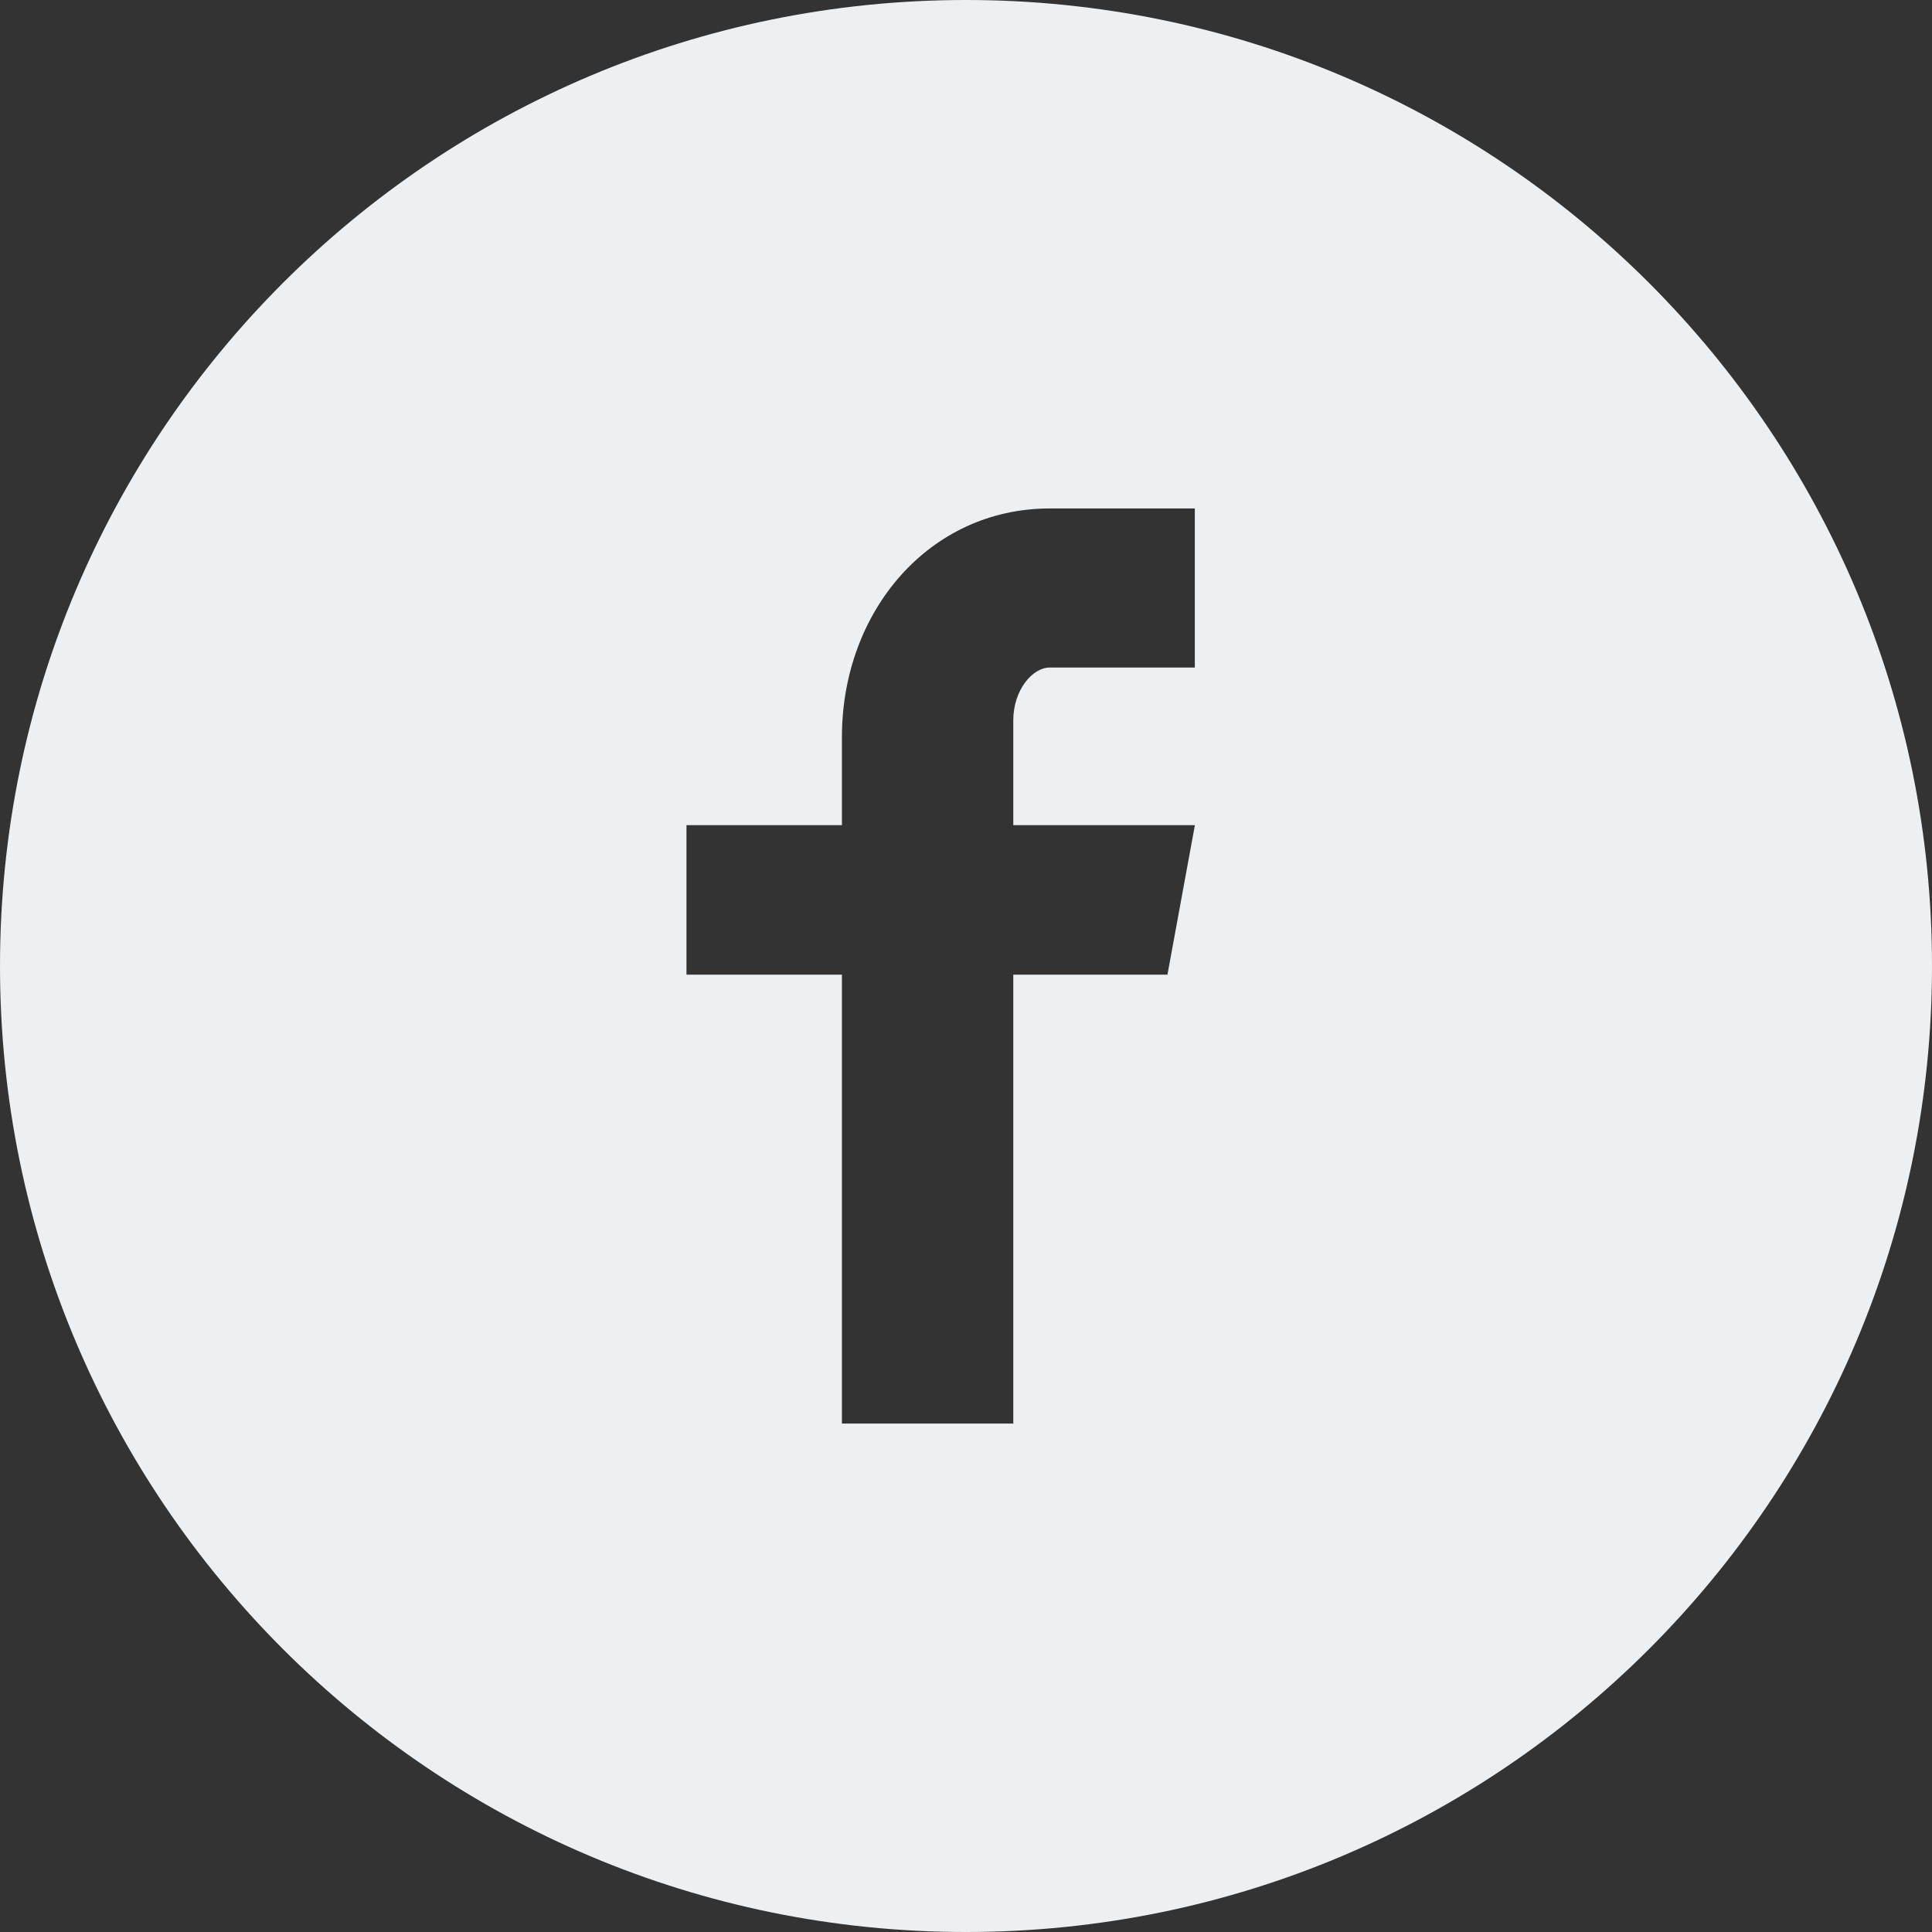 <svg width="44" height="44" viewBox="0 0 44 44" fill="none" xmlns="http://www.w3.org/2000/svg">
<rect x="0" y="0" width="44" height="44" fill="#333333" stroke="none"/>
<path d="M22 0C9.85 0 0 9.85 0 22C0 34.15 9.85 44 22 44C34.15 44 44 34.15 44 22C44 9.85 34.15 0 22 0ZM27.211 15.203H23.904C23.512 15.203 23.077 15.719 23.077 16.404V18.792H27.213L26.588 22.197H23.077V32.42H19.174V22.197H15.634V18.792H19.174V16.789C19.174 13.915 21.168 11.58 23.904 11.58H27.211V15.203Z" fill="#EDF0F2"/>
</svg>
